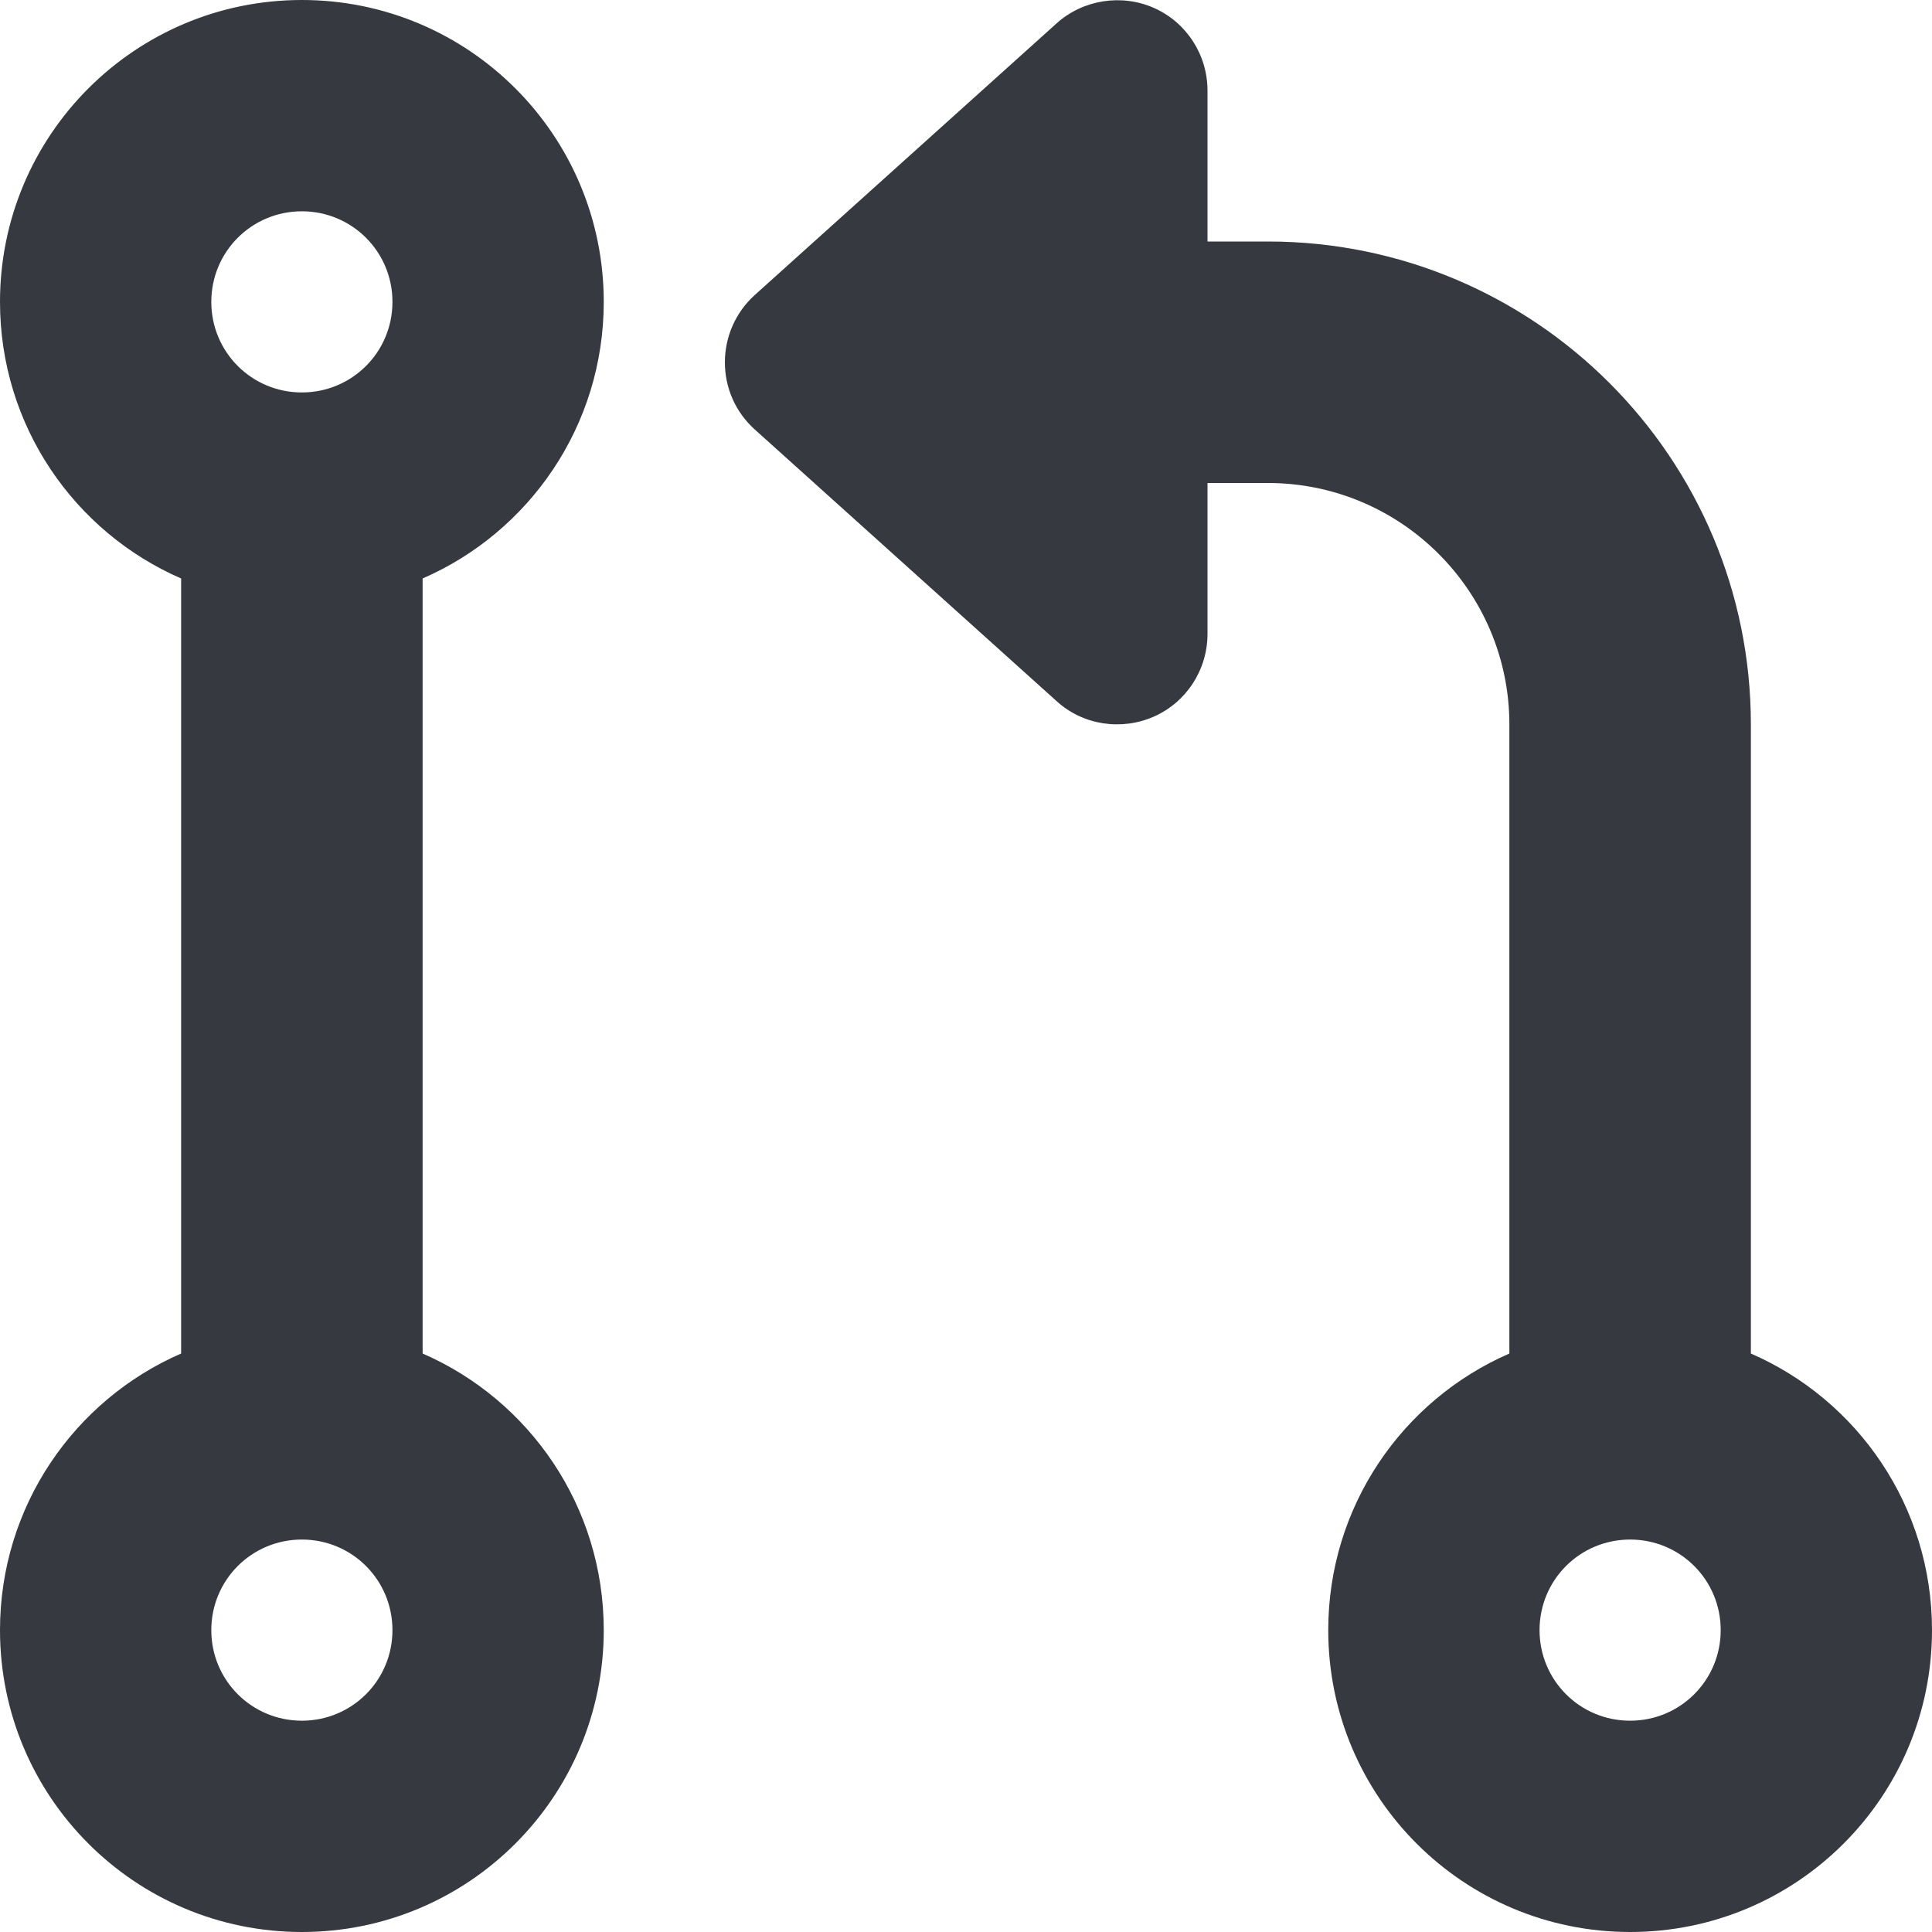<?xml version="1.0" encoding="UTF-8"?> <svg xmlns="http://www.w3.org/2000/svg" width="60" height="60" viewBox="0 0 60 60" fill="none"><g clip-path="url(#clip0_3876_916)"><path d="M35.836 0.246C36.844 0.691 37.5 1.699 37.5 2.812V7.5H39.375C47.66 7.5 54.375 14.215 54.375 22.5V42.035C57.691 43.477 60 46.781 60 50.625C60 55.805 55.805 60 50.625 60C45.445 60 41.25 55.805 41.25 50.625C41.25 46.781 43.559 43.477 46.875 42.035V22.5C46.875 18.363 43.512 15 39.375 15H37.5V19.688C37.5 20.801 36.844 21.809 35.836 22.254C34.828 22.699 33.633 22.523 32.812 21.773L23.438 13.336C22.84 12.797 22.512 12.047 22.512 11.25C22.512 10.453 22.852 9.691 23.438 9.164L32.812 0.727C33.633 -0.012 34.828 -0.199 35.836 0.246ZM12.188 9.375C12.188 7.816 10.934 6.562 9.375 6.562C7.816 6.562 6.562 7.816 6.562 9.375C6.562 10.934 7.816 12.188 9.375 12.188C10.934 12.188 12.188 10.934 12.188 9.375ZM13.125 17.965V42.035C16.441 43.477 18.75 46.781 18.75 50.625C18.75 55.805 14.555 60 9.375 60C4.195 60 0 55.805 0 50.625C0 46.781 2.309 43.477 5.625 42.035V17.965C2.309 16.523 0 13.219 0 9.375C0 4.195 4.195 0 9.375 0C14.555 0 18.75 4.195 18.75 9.375C18.75 13.219 16.441 16.523 13.125 17.965ZM12.188 50.625C12.188 49.066 10.934 47.812 9.375 47.812C7.816 47.812 6.562 49.066 6.562 50.625C6.562 52.184 7.816 53.438 9.375 53.438C10.934 53.438 12.188 52.184 12.188 50.625ZM50.625 53.438C52.184 53.438 53.438 52.184 53.438 50.625C53.438 49.066 52.184 47.812 50.625 47.812C49.066 47.812 47.812 49.066 47.812 50.625C47.812 52.184 49.066 53.438 50.625 53.438Z" fill="#363940"></path></g><defs><clipPath id="clip0_3876_916"><rect width="60" height="60" fill="white"></rect></clipPath></defs></svg> 